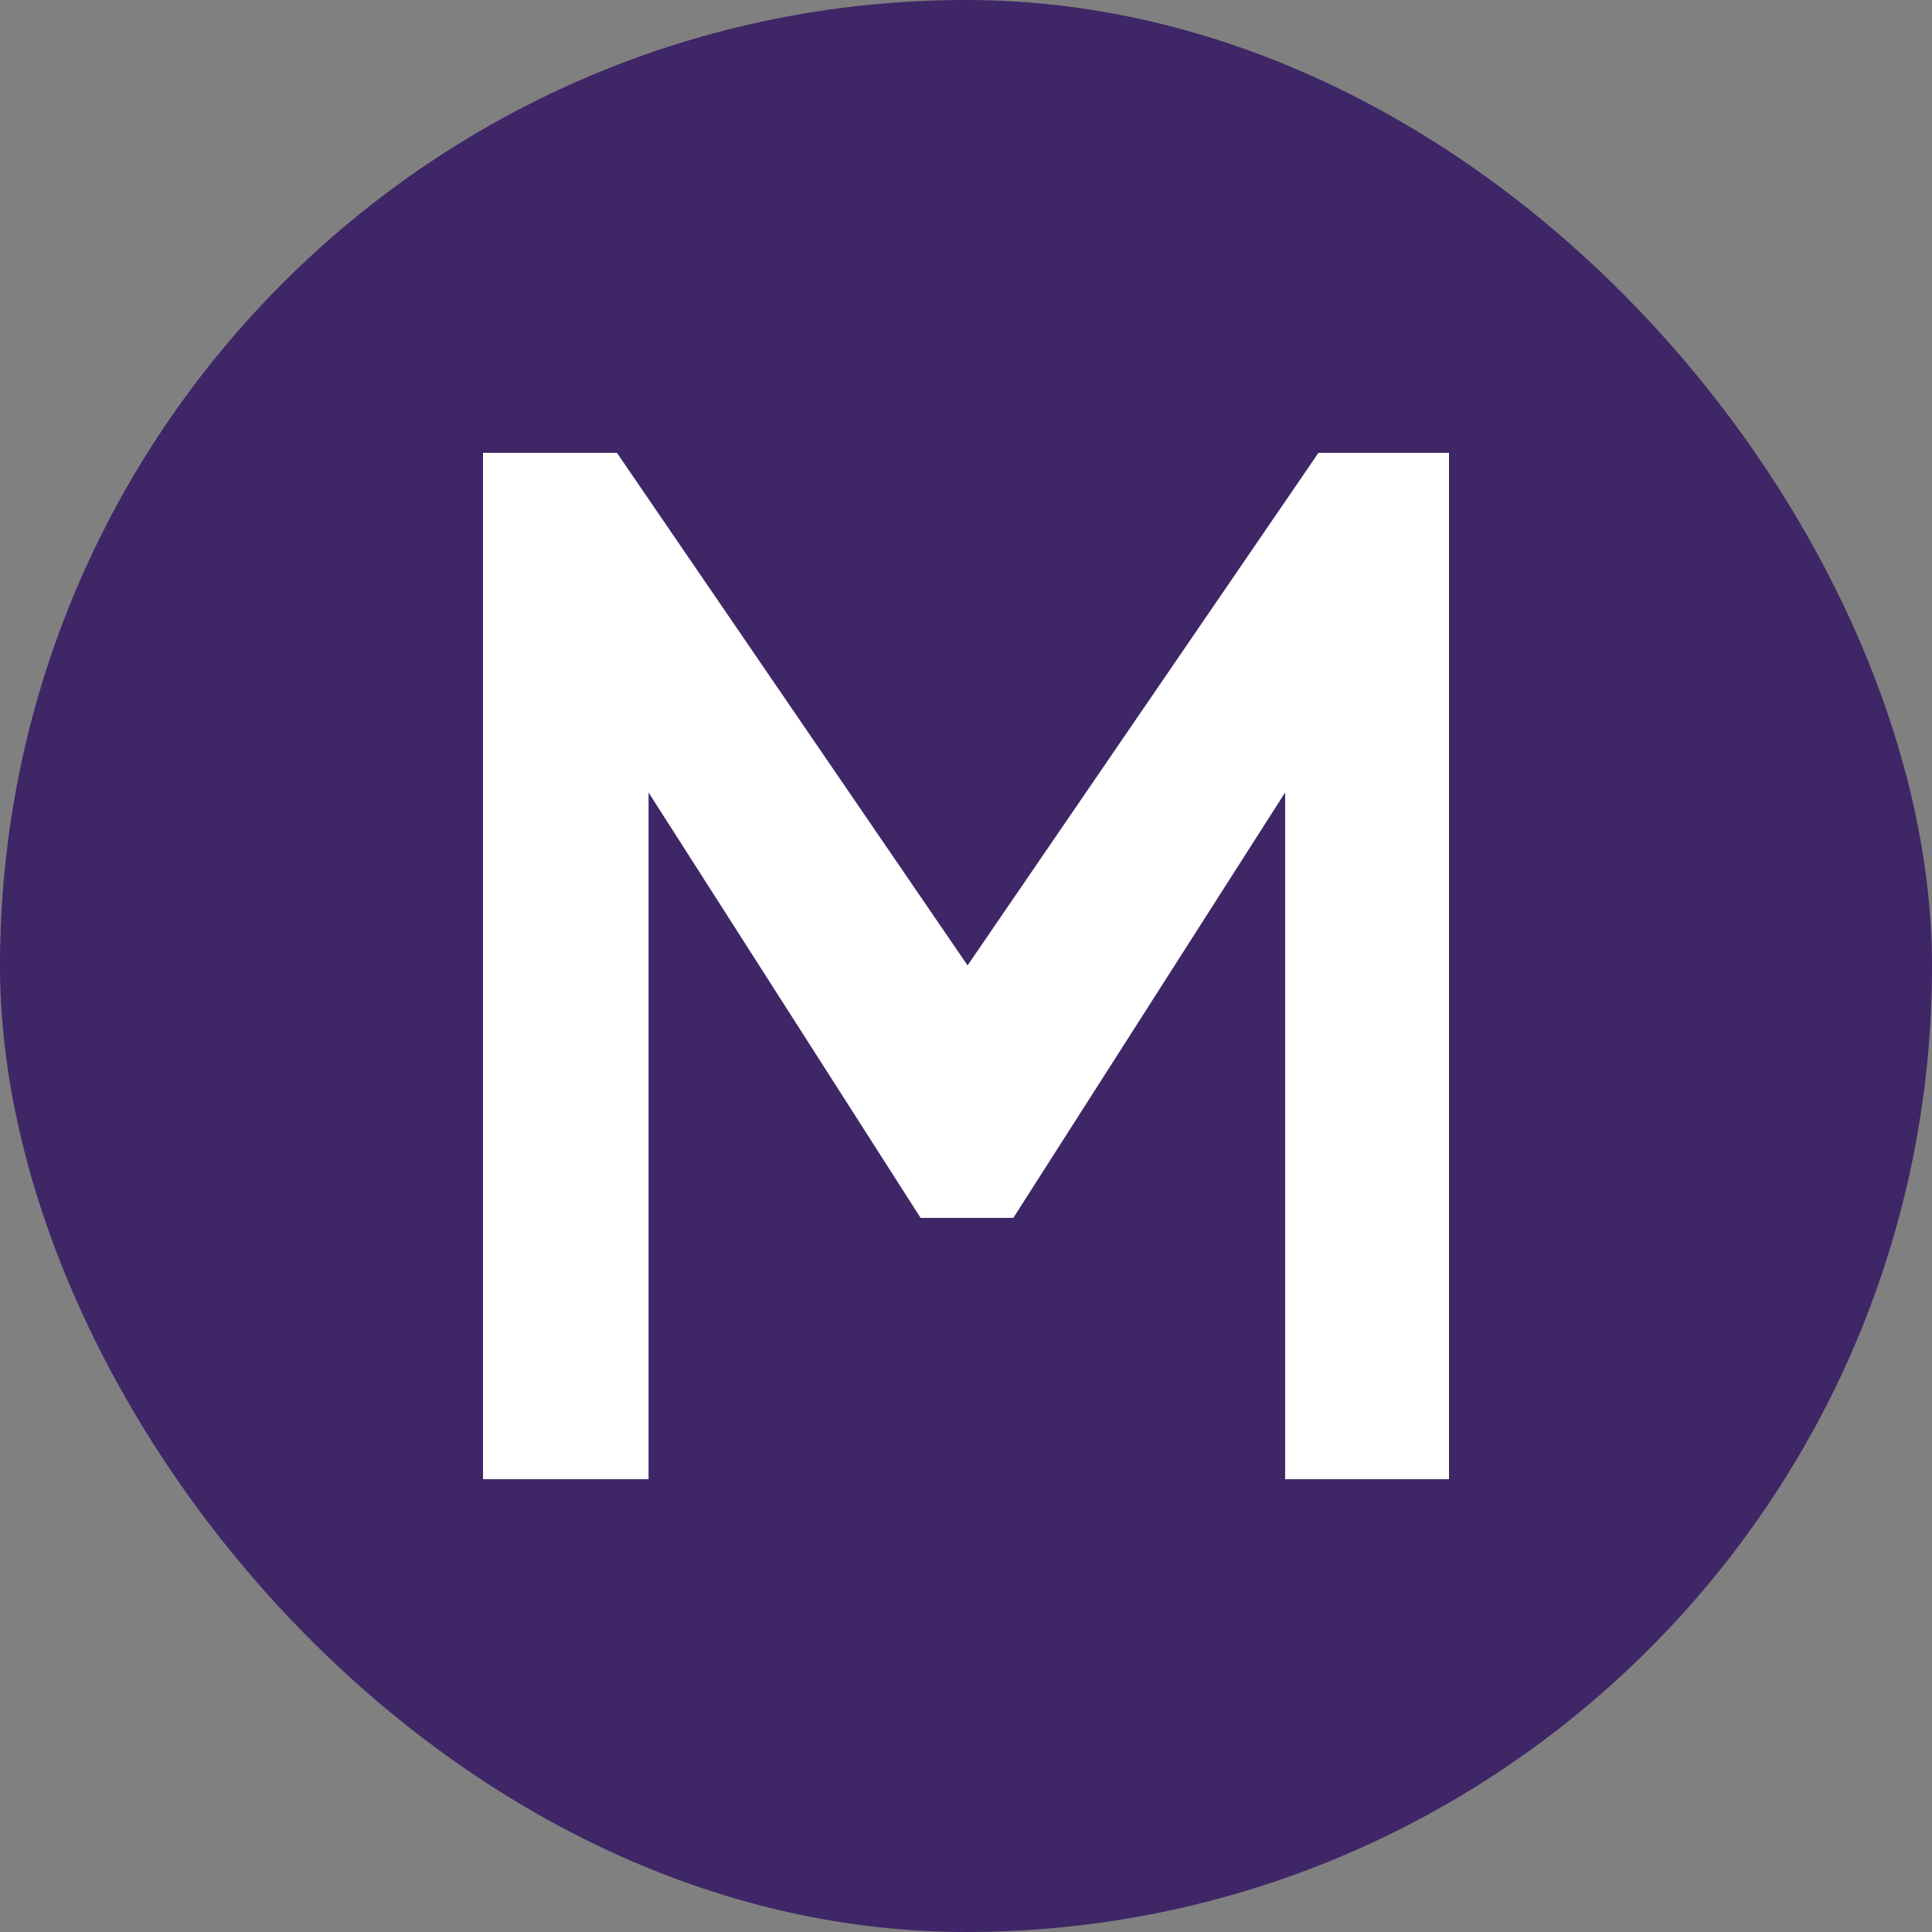 <svg xmlns="http://www.w3.org/2000/svg" width="16" height="16" viewBox="0 0 16 16">
  <rect x="0" y="0" width="16" height="16" fill="#808080" stroke="none"/>
  <g id="그룹_18370" data-name="그룹 18370" transform="translate(21014 20946.58)">
    <rect id="사각형_14052" data-name="사각형 14052" width="16" height="16" rx="8" transform="translate(-21014 -20946.58)" fill="#3f2667"/>
    <path id="패스_5573" data-name="패스 5573" d="M6.919,0,4.013,4.245,1.109,0H0V8.5H1.371V2.813L3.624,6.336h.768L6.643,2.813V8.5H8V0Z" transform="translate(-21010 -20942.83)" fill="#fff"/>
  </g>
</svg>
